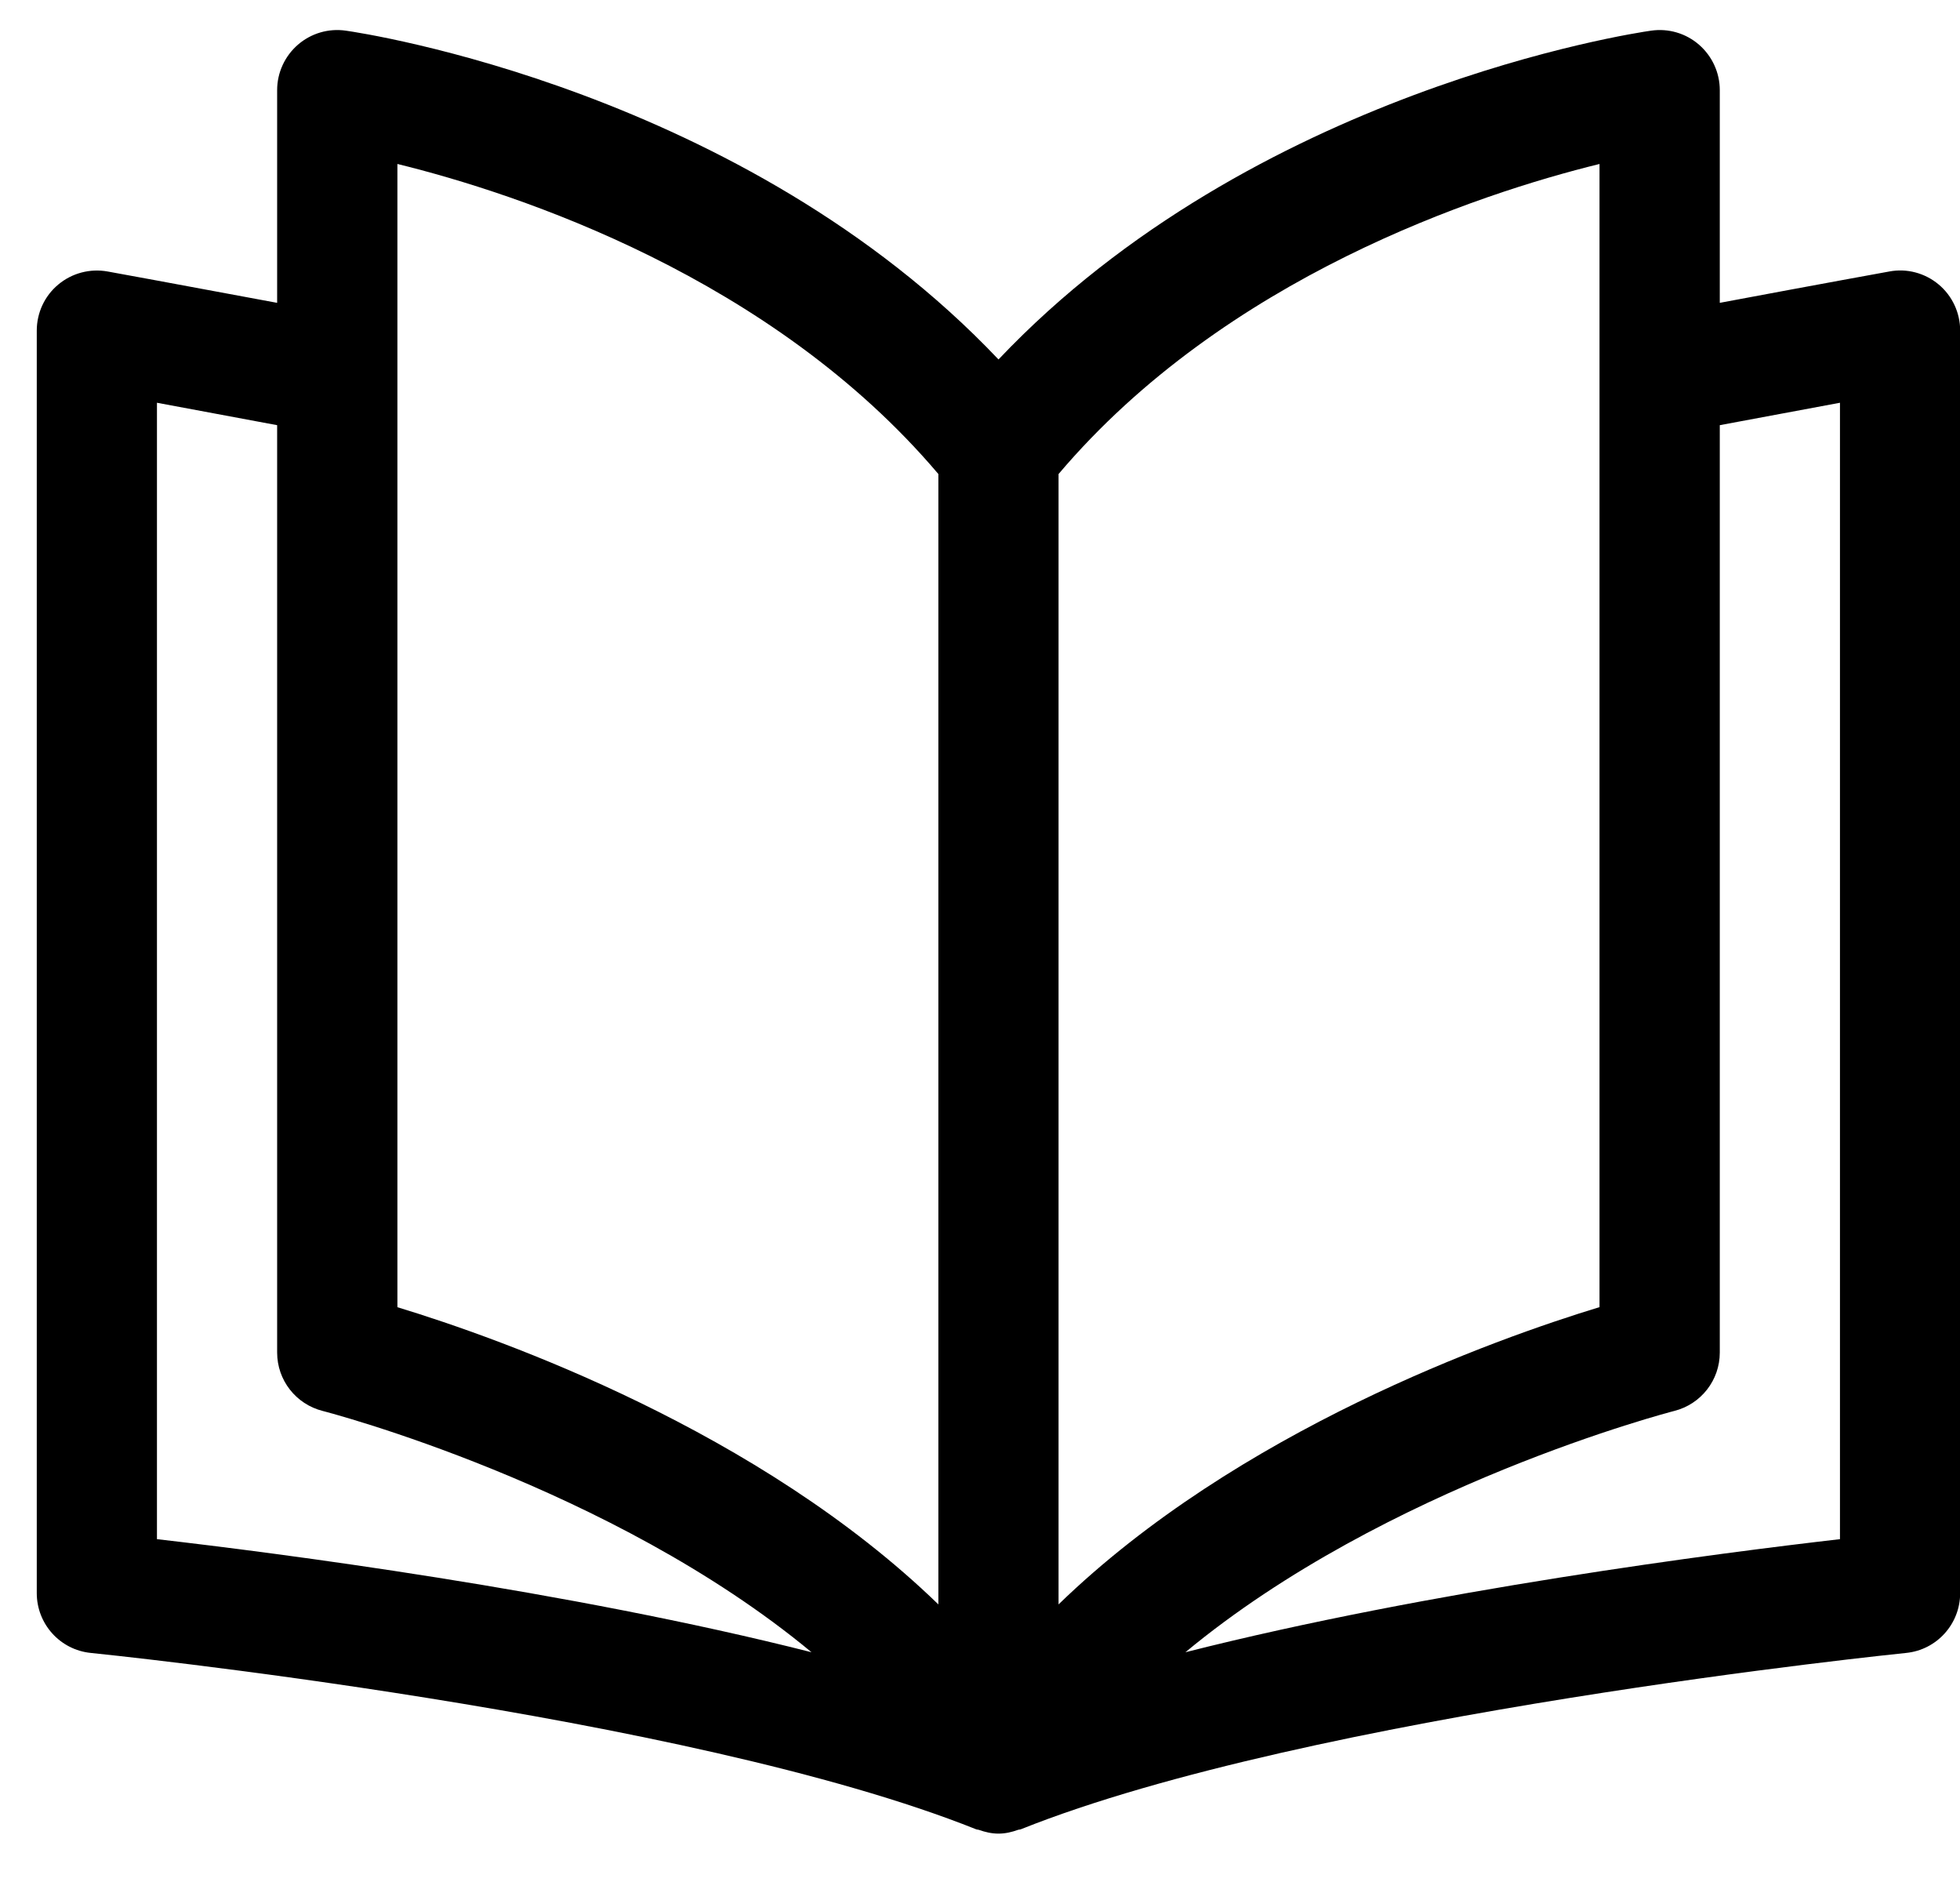 <svg width="25" height="24" viewBox="0 0 25 24" fill="none" xmlns="http://www.w3.org/2000/svg">
<path d="M24.727 3.627C24.552 3.481 24.321 3.42 24.099 3.462C24.099 3.462 23.22 3.621 21.936 3.862V1.149C21.936 0.927 21.839 0.716 21.671 0.57C21.504 0.425 21.282 0.359 21.06 0.391C20.843 0.421 15.99 1.151 12.736 4.584C9.48 1.151 4.628 0.421 4.411 0.391C4.189 0.359 3.968 0.425 3.8 0.57C3.632 0.716 3.535 0.927 3.535 1.149V3.862C2.252 3.622 1.372 3.462 1.372 3.462C1.149 3.422 0.919 3.482 0.744 3.628C0.569 3.773 0.469 3.989 0.469 4.216V20.316C0.469 20.71 0.767 21.04 1.159 21.079C1.235 21.086 8.763 21.853 12.451 23.328C12.461 23.332 12.472 23.331 12.482 23.334C12.564 23.363 12.647 23.383 12.736 23.383C12.824 23.383 12.908 23.363 12.988 23.334C12.999 23.331 13.01 23.332 13.02 23.328C16.708 21.853 24.236 21.087 24.312 21.079C24.704 21.04 25.002 20.71 25.002 20.316V4.216C25.002 3.989 24.902 3.773 24.727 3.627ZM20.402 2.091V16.669C19.074 17.073 15.788 18.243 13.502 20.46V6.045C15.628 3.536 18.859 2.47 20.402 2.091ZM5.069 2.091C6.612 2.47 9.843 3.536 11.969 6.045V20.46C9.683 18.244 6.397 17.074 5.069 16.67V2.091ZM2.002 5.136C2.409 5.211 2.934 5.309 3.535 5.422V17.249C3.535 17.601 3.775 17.907 4.116 17.993C4.162 18.005 7.79 18.945 10.351 21.07C7.232 20.279 3.522 19.803 2.002 19.628V5.136ZM23.469 19.628C21.949 19.803 18.239 20.279 15.12 21.07C17.681 18.945 21.309 18.005 21.355 17.993C21.696 17.907 21.936 17.601 21.936 17.249V5.422C22.537 5.309 23.062 5.211 23.469 5.136V19.628Z" fill="black"/>
</svg>
